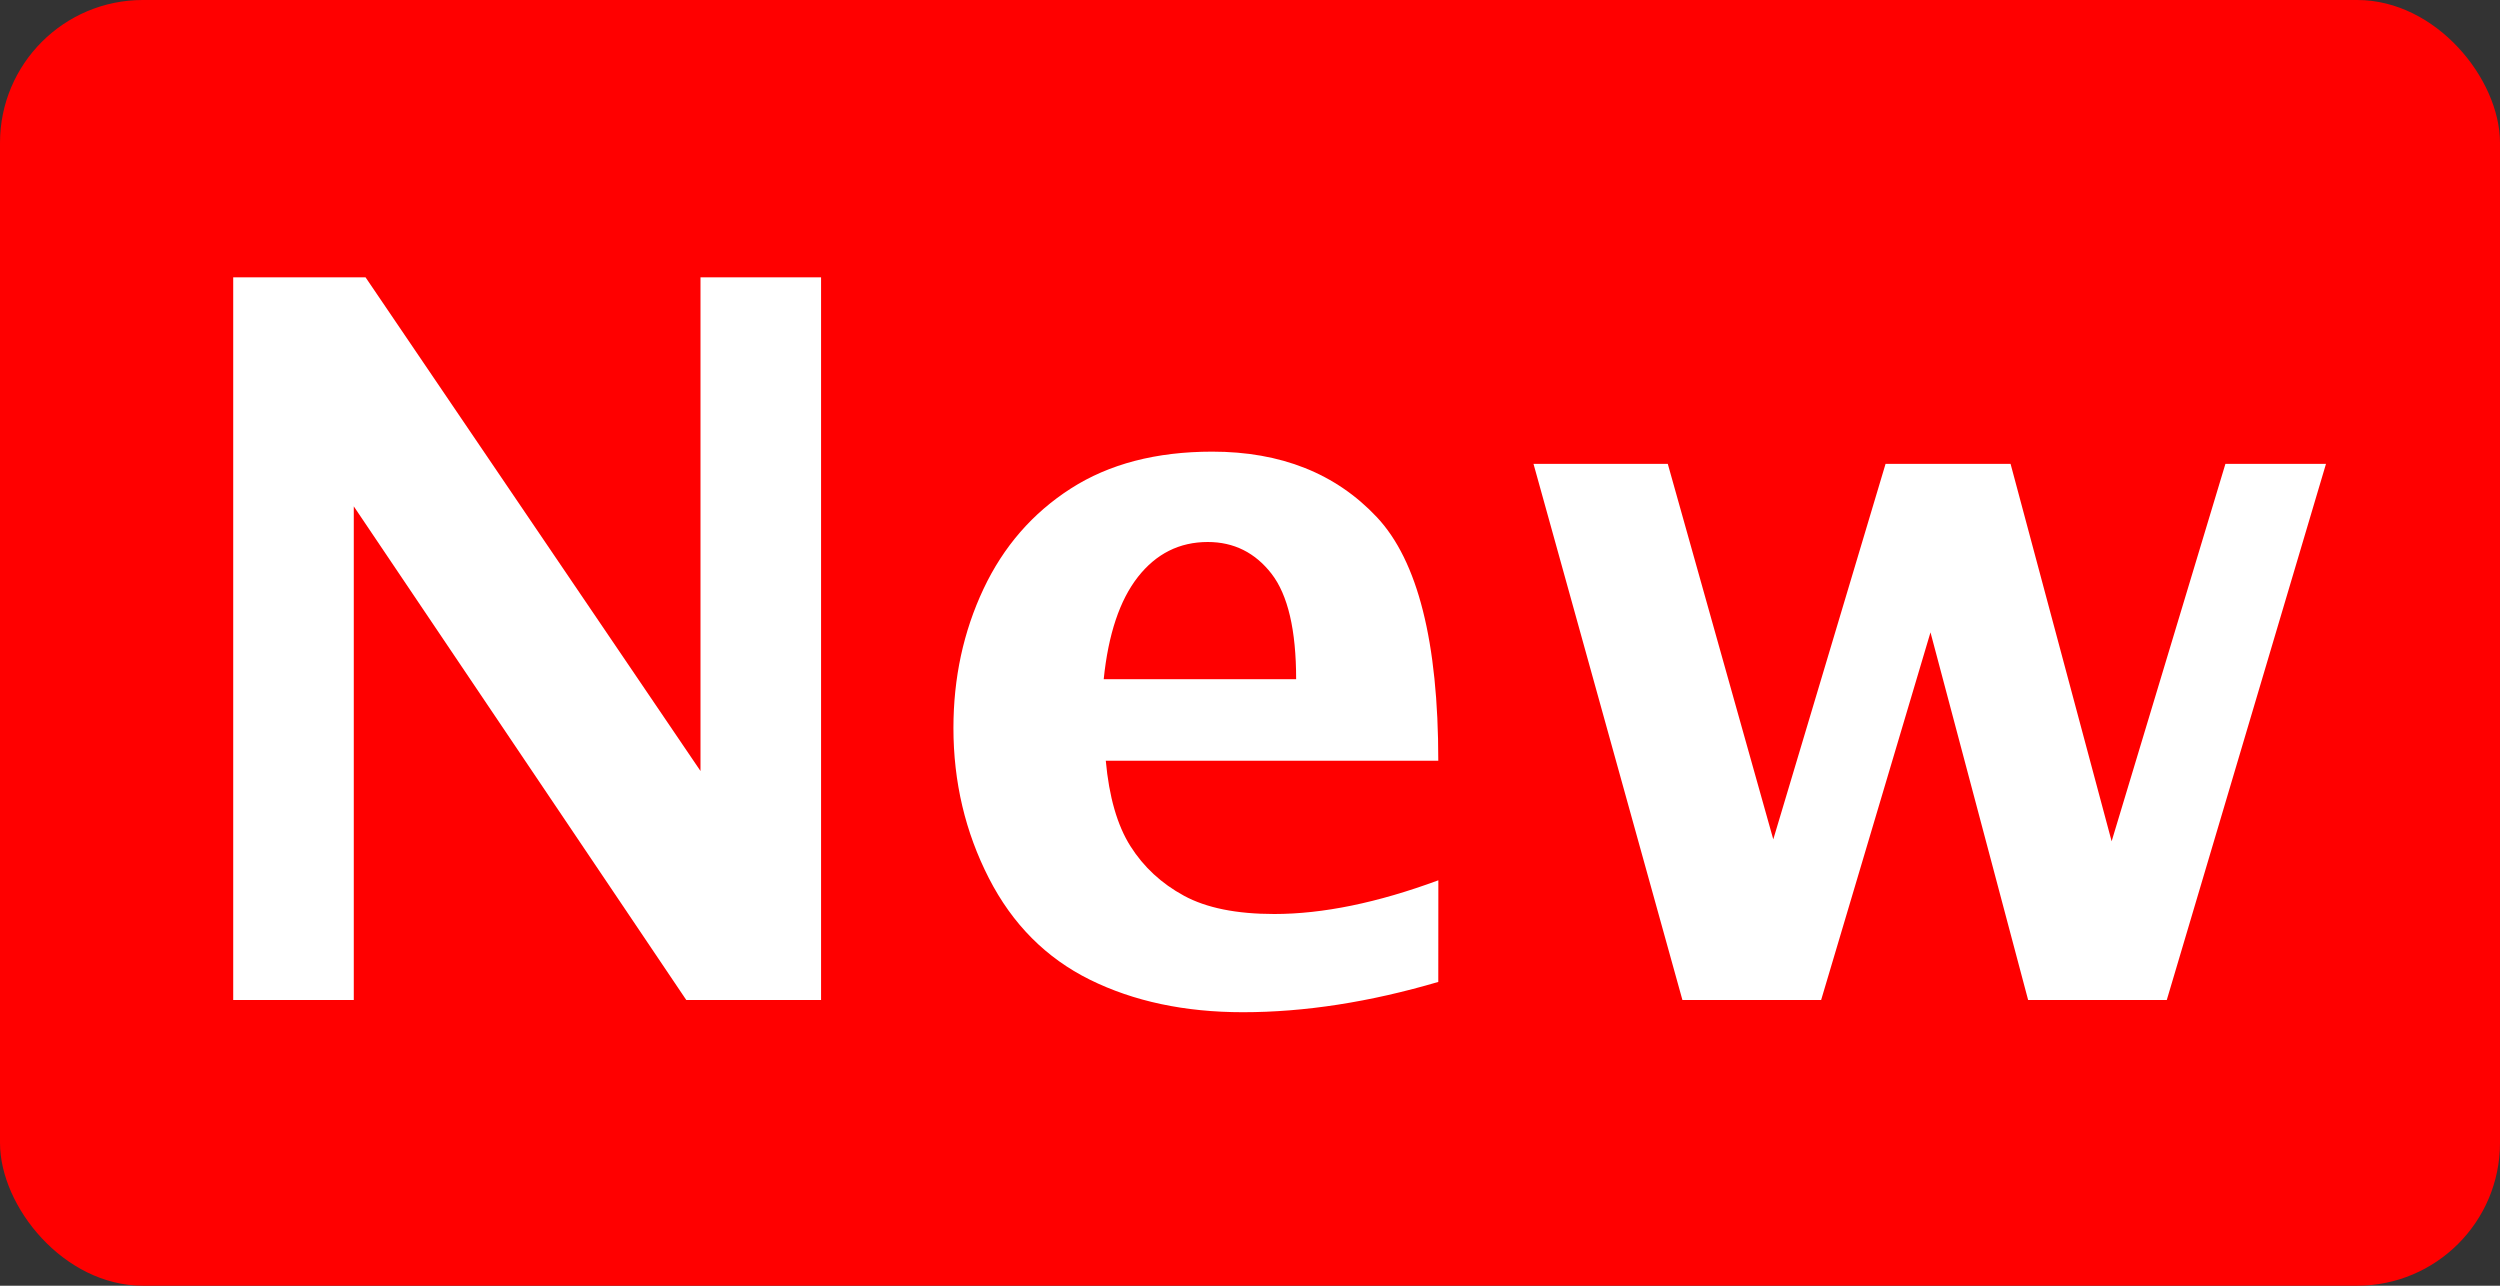 <svg height="18" viewBox="0 0 35 18" width="35" xmlns="http://www.w3.org/2000/svg"><rect x="0" y="0" width="35" height="18" fill="#333333" stroke="none"/><g fill="none" fill-rule="evenodd"><rect fill="#f00" height="18" rx="2" width="35"/><g fill="#fff" fill-rule="nonzero" transform="translate(2)"><path d="m1.265 14v-10.117h1.853l4.689 6.911v-6.911h1.688v10.117h-1.887l-4.655-6.911v6.911z"/><path d="m18.136 13.747c-.962.283-1.873.424-2.734.424-.816 0-1.53-.152-2.143-.455s-1.085-.777-1.415-1.422c-.33-.645-.496-1.346-.496-2.102 0-.702.14-1.35.42-1.945.28-.595.688-1.064 1.224-1.408s1.195-.516 1.979-.516c.962 0 1.729.305 2.304.916.574.611.861 1.748.861 3.411h-4.655c.046.506.161.905.345 1.196s.434.523.749.694c.314.171.736.256 1.265.256.679 0 1.445-.157 2.297-.472zm-4.683-4.238h2.693c0-.688-.115-1.18-.345-1.477-.23-.296-.528-.444-.892-.444-.396 0-.722.163-.978.489-.255.326-.415.803-.479 1.432z"/><path d="m21.554 14-2.085-7.506h1.88l1.477 5.257 1.572-5.257h1.75l1.415 5.284 1.593-5.284h1.408l-2.229 7.506h-1.941l-1.367-5.147-1.531 5.147z"/></g></g></svg>